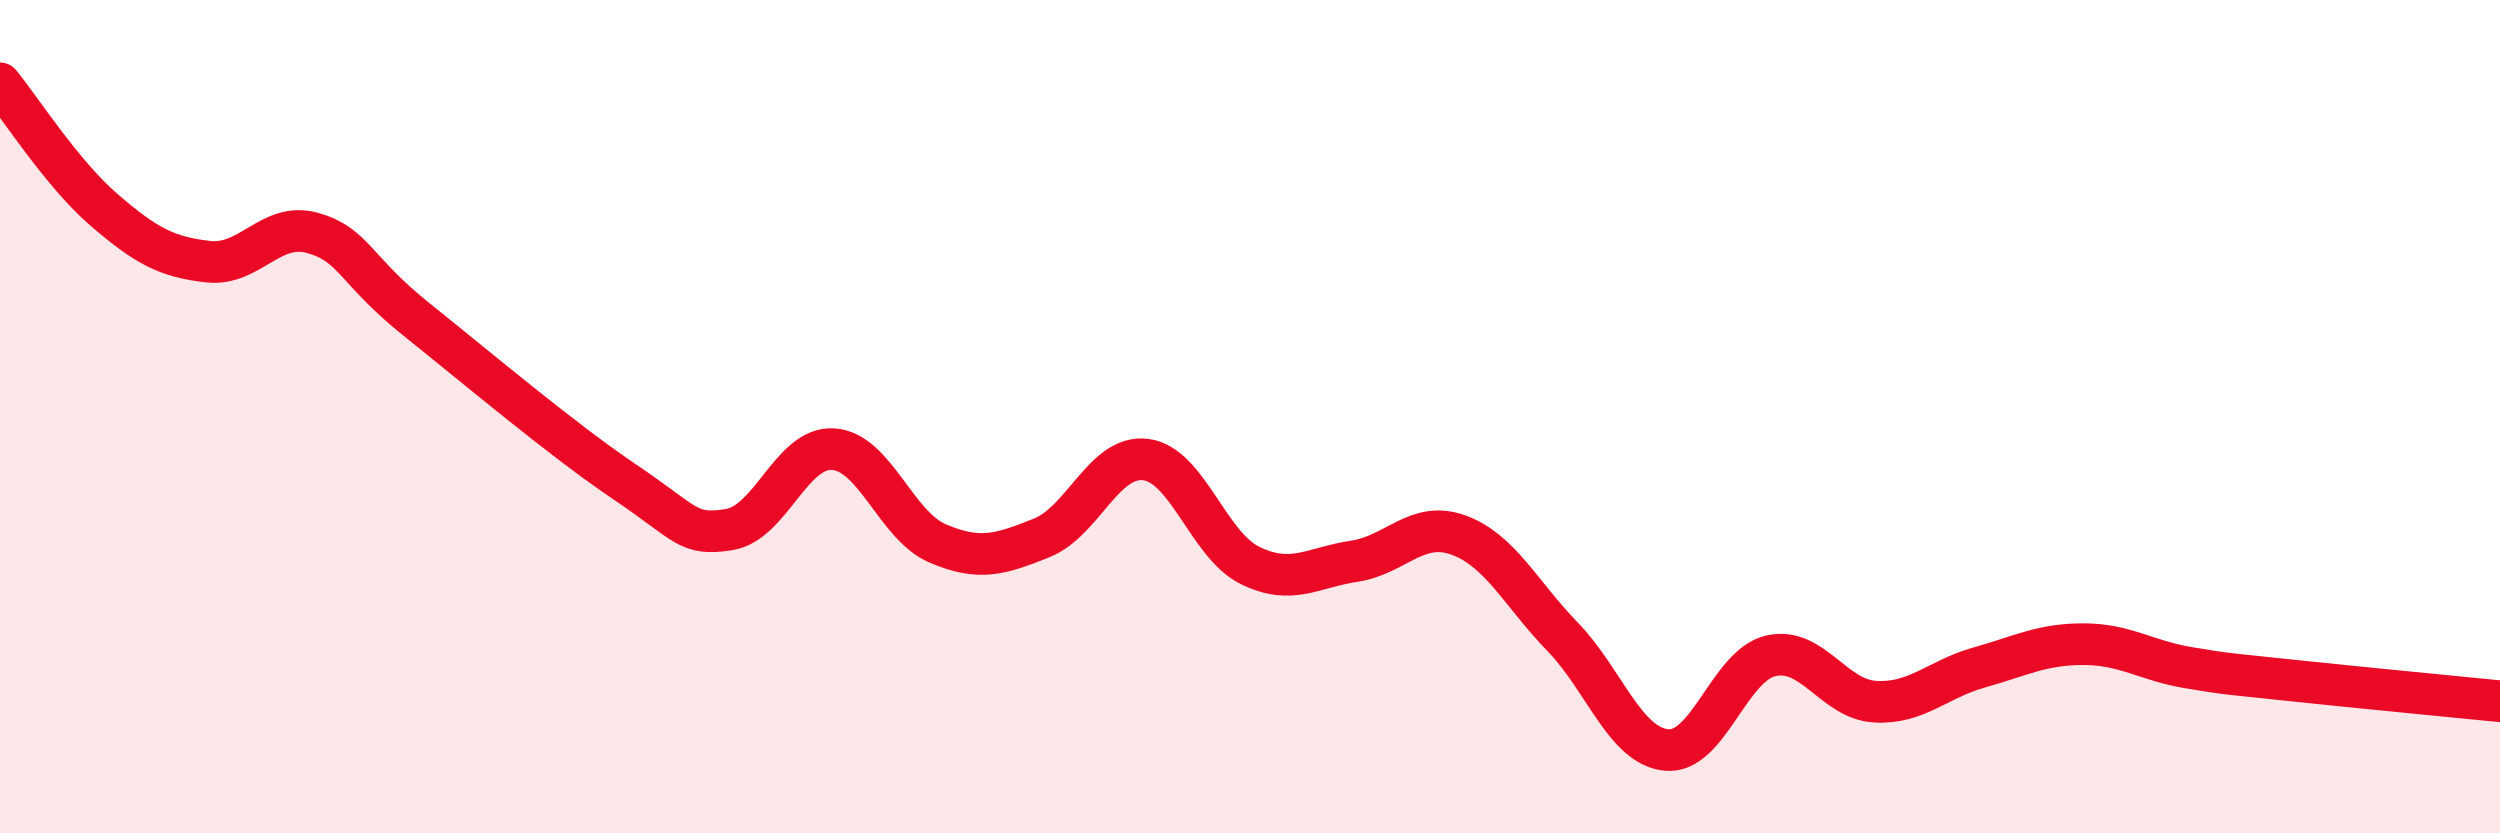 
    <svg width="60" height="20" viewBox="0 0 60 20" xmlns="http://www.w3.org/2000/svg">
      <path
        d="M 0,2 C 0.5,2.61 1.5,4.18 2.5,5.04 C 3.5,5.9 4,6.17 5,6.28 C 6,6.39 6.5,5.31 7.5,5.59 C 8.5,5.87 8.5,6.47 10,7.67 C 11.5,8.87 13.5,10.56 15,11.57 C 16.5,12.58 16.5,12.87 17.5,12.71 C 18.5,12.55 19,10.71 20,10.78 C 21,10.85 21.5,12.61 22.5,13.04 C 23.5,13.47 24,13.31 25,12.91 C 26,12.51 26.5,10.9 27.5,11.03 C 28.5,11.16 29,13.08 30,13.57 C 31,14.06 31.5,13.62 32.5,13.47 C 33.5,13.32 34,12.48 35,12.84 C 36,13.2 36.5,14.25 37.5,15.28 C 38.5,16.31 39,17.91 40,18 C 41,18.09 41.5,15.97 42.5,15.74 C 43.5,15.51 44,16.78 45,16.84 C 46,16.9 46.5,16.3 47.5,16.02 C 48.5,15.74 49,15.46 50,15.46 C 51,15.46 51.5,15.85 52.5,16.02 C 53.5,16.19 53.5,16.17 55,16.33 C 56.5,16.49 59,16.73 60,16.83L60 20L0 20Z"
        fill="#EB0A25"
        opacity="0.1"
        stroke-linecap="round"
        stroke-linejoin="round"
      />
      <path
        d="M 0,2 C 0.5,2.61 1.5,4.18 2.5,5.04 C 3.5,5.9 4,6.17 5,6.28 C 6,6.39 6.5,5.31 7.5,5.59 C 8.5,5.87 8.5,6.47 10,7.67 C 11.5,8.87 13.5,10.56 15,11.57 C 16.5,12.58 16.5,12.87 17.5,12.71 C 18.5,12.55 19,10.71 20,10.78 C 21,10.85 21.5,12.61 22.5,13.04 C 23.5,13.47 24,13.31 25,12.91 C 26,12.51 26.5,10.9 27.5,11.03 C 28.5,11.16 29,13.08 30,13.57 C 31,14.06 31.5,13.62 32.5,13.47 C 33.5,13.32 34,12.48 35,12.84 C 36,13.2 36.5,14.25 37.5,15.28 C 38.5,16.31 39,17.91 40,18 C 41,18.09 41.5,15.97 42.5,15.74 C 43.5,15.51 44,16.78 45,16.84 C 46,16.9 46.5,16.3 47.5,16.02 C 48.5,15.74 49,15.46 50,15.46 C 51,15.46 51.5,15.85 52.5,16.02 C 53.5,16.19 53.5,16.17 55,16.33 C 56.5,16.49 59,16.73 60,16.83"
        stroke="#EB0A25"
        stroke-width="1"
        fill="none"
        stroke-linecap="round"
        stroke-linejoin="round"
      />
    </svg>
  
